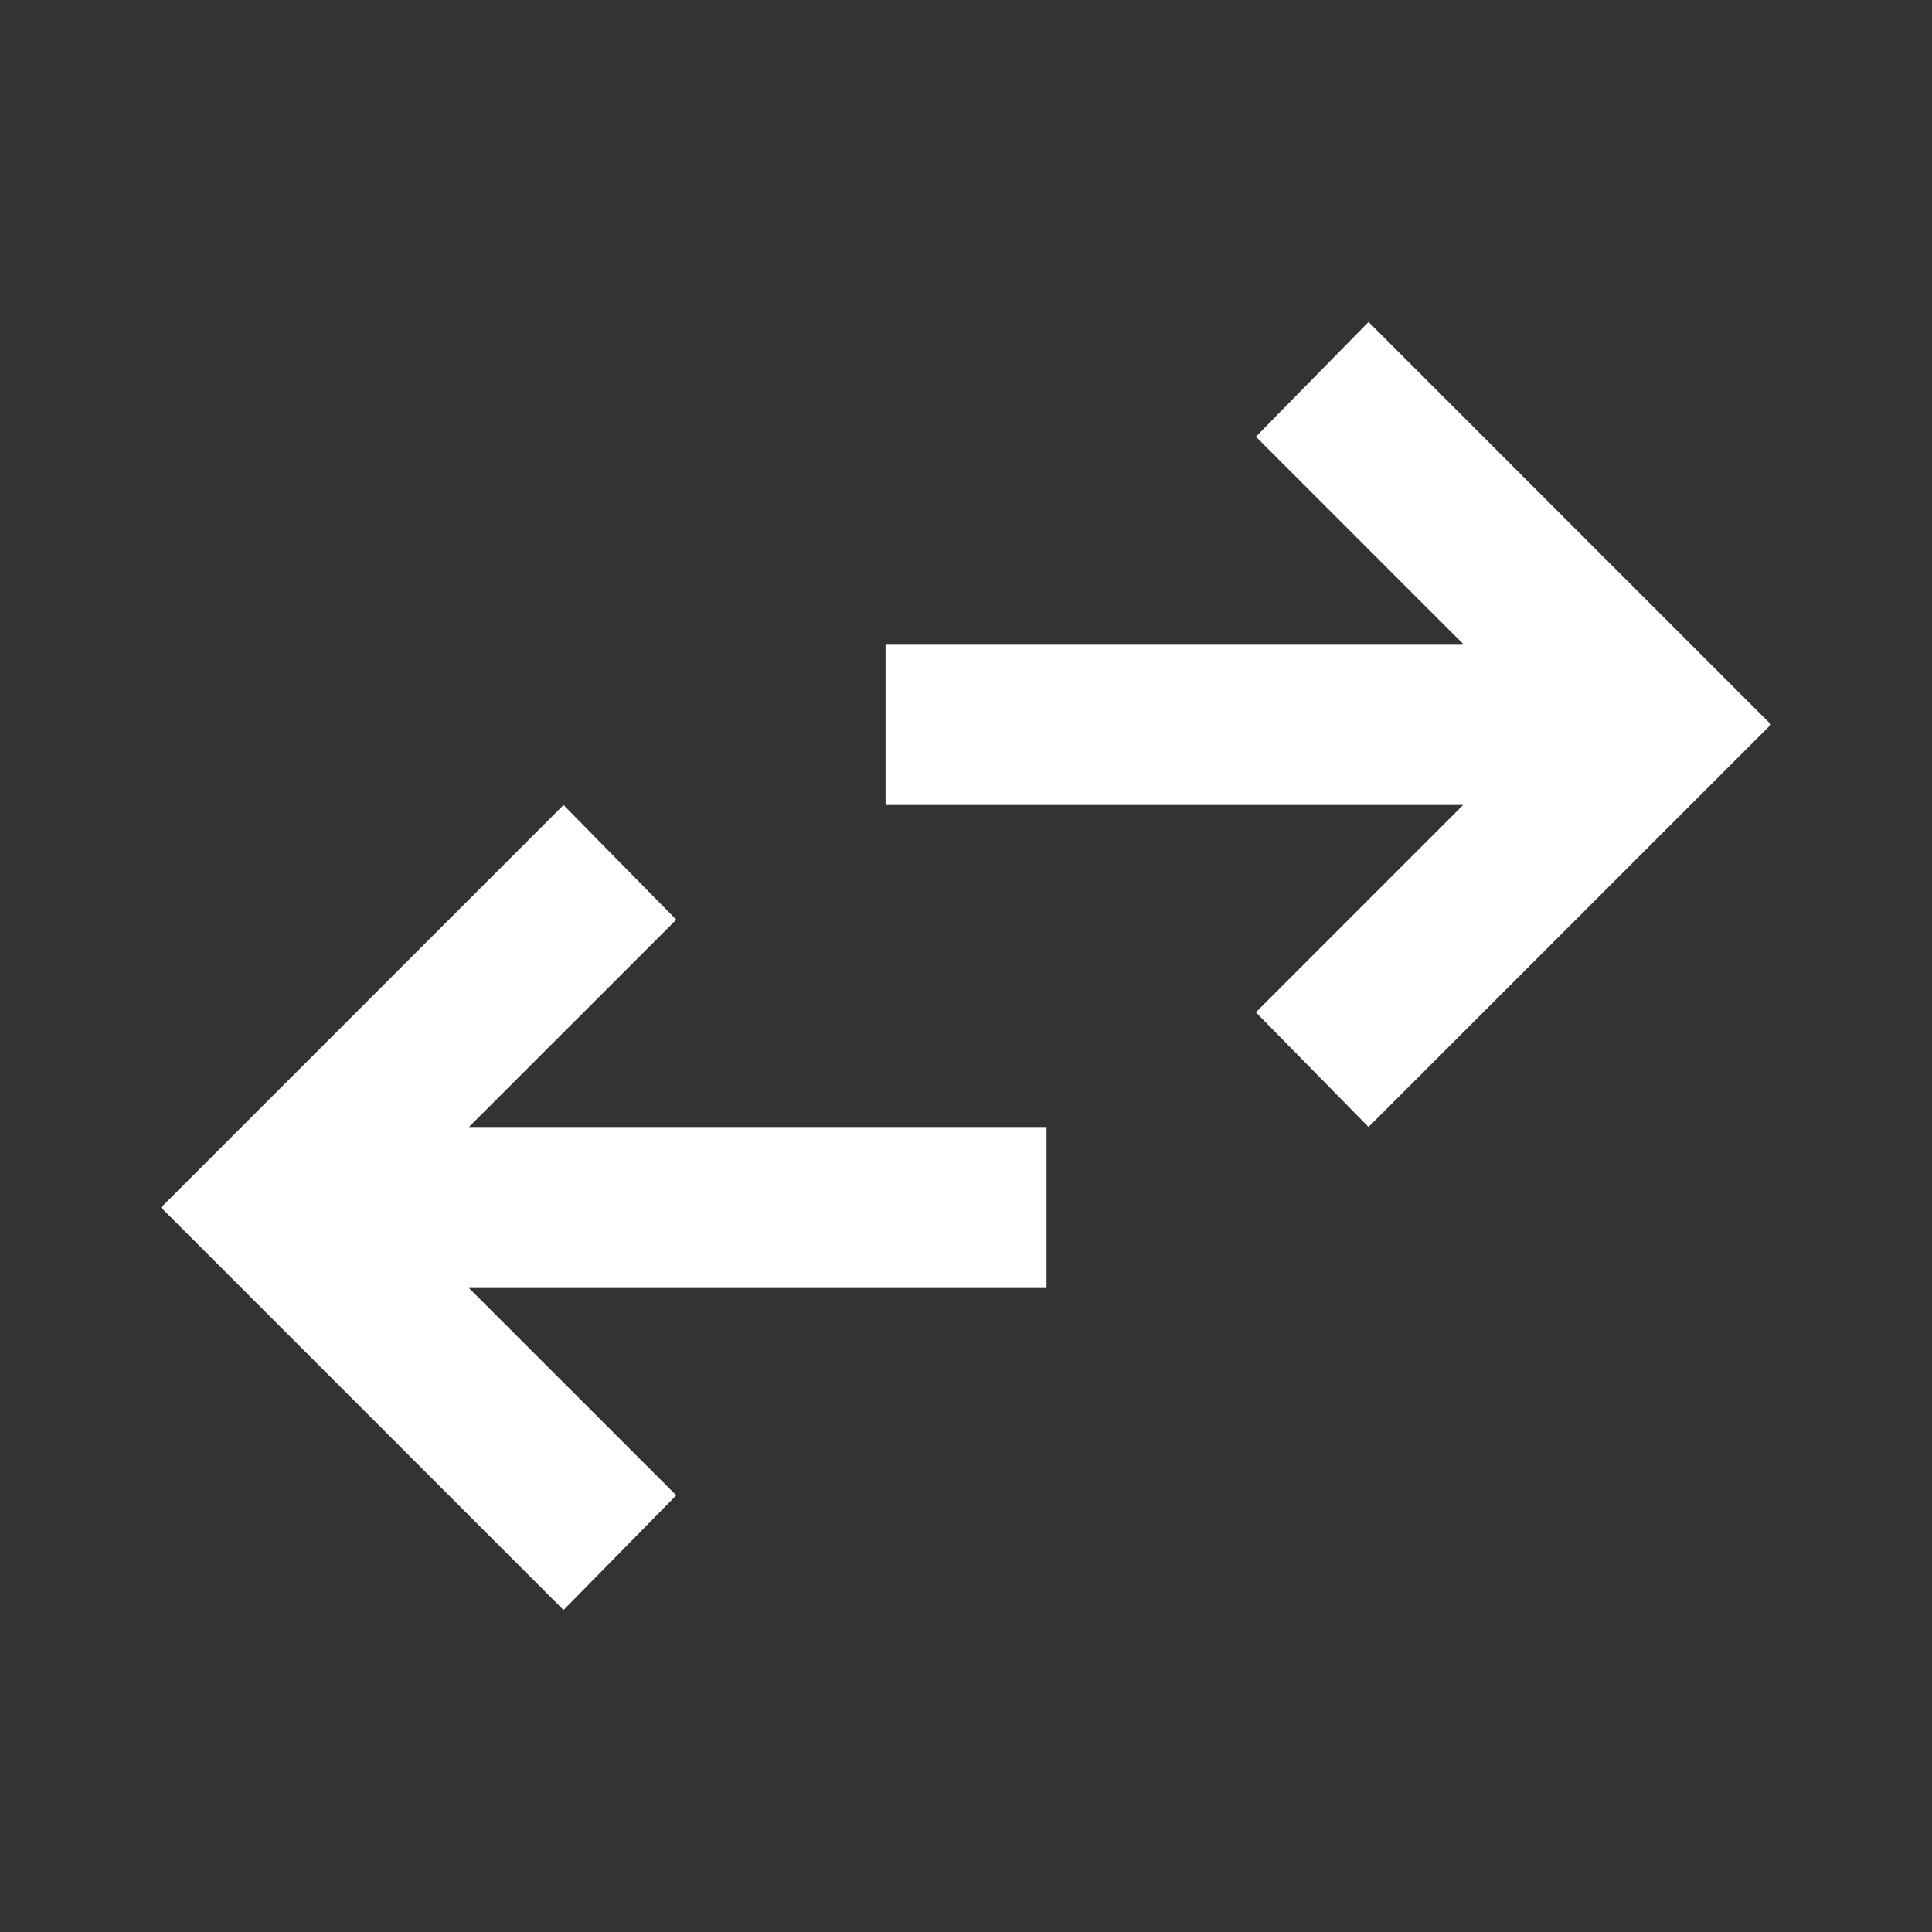 <?xml version="1.0" encoding="UTF-8"?> <svg xmlns="http://www.w3.org/2000/svg" width="28" height="28" viewBox="0 0 28 28" fill="none"><rect x="0" y="0" width="28" height="28" fill="#333333" stroke="none"/> <mask id="mask0_2945_2374" style="mask-type:alpha" maskUnits="userSpaceOnUse" x="0" y="0" width="28" height="28"> <rect width="28" height="28" fill="#D9D9D9"></rect> </mask> <g mask="url(#mask0_2945_2374)"> <path d="M8.167 23.333L2.334 17.5L8.167 11.667L9.801 13.329L6.796 16.333H15.167V18.667H6.796L9.801 21.671L8.167 23.333ZM19.834 16.333L18.201 14.671L21.205 11.667H12.834V9.333H21.205L18.201 6.329L19.834 4.667L25.667 10.5L19.834 16.333Z" fill="white"></path> </g> </svg> 